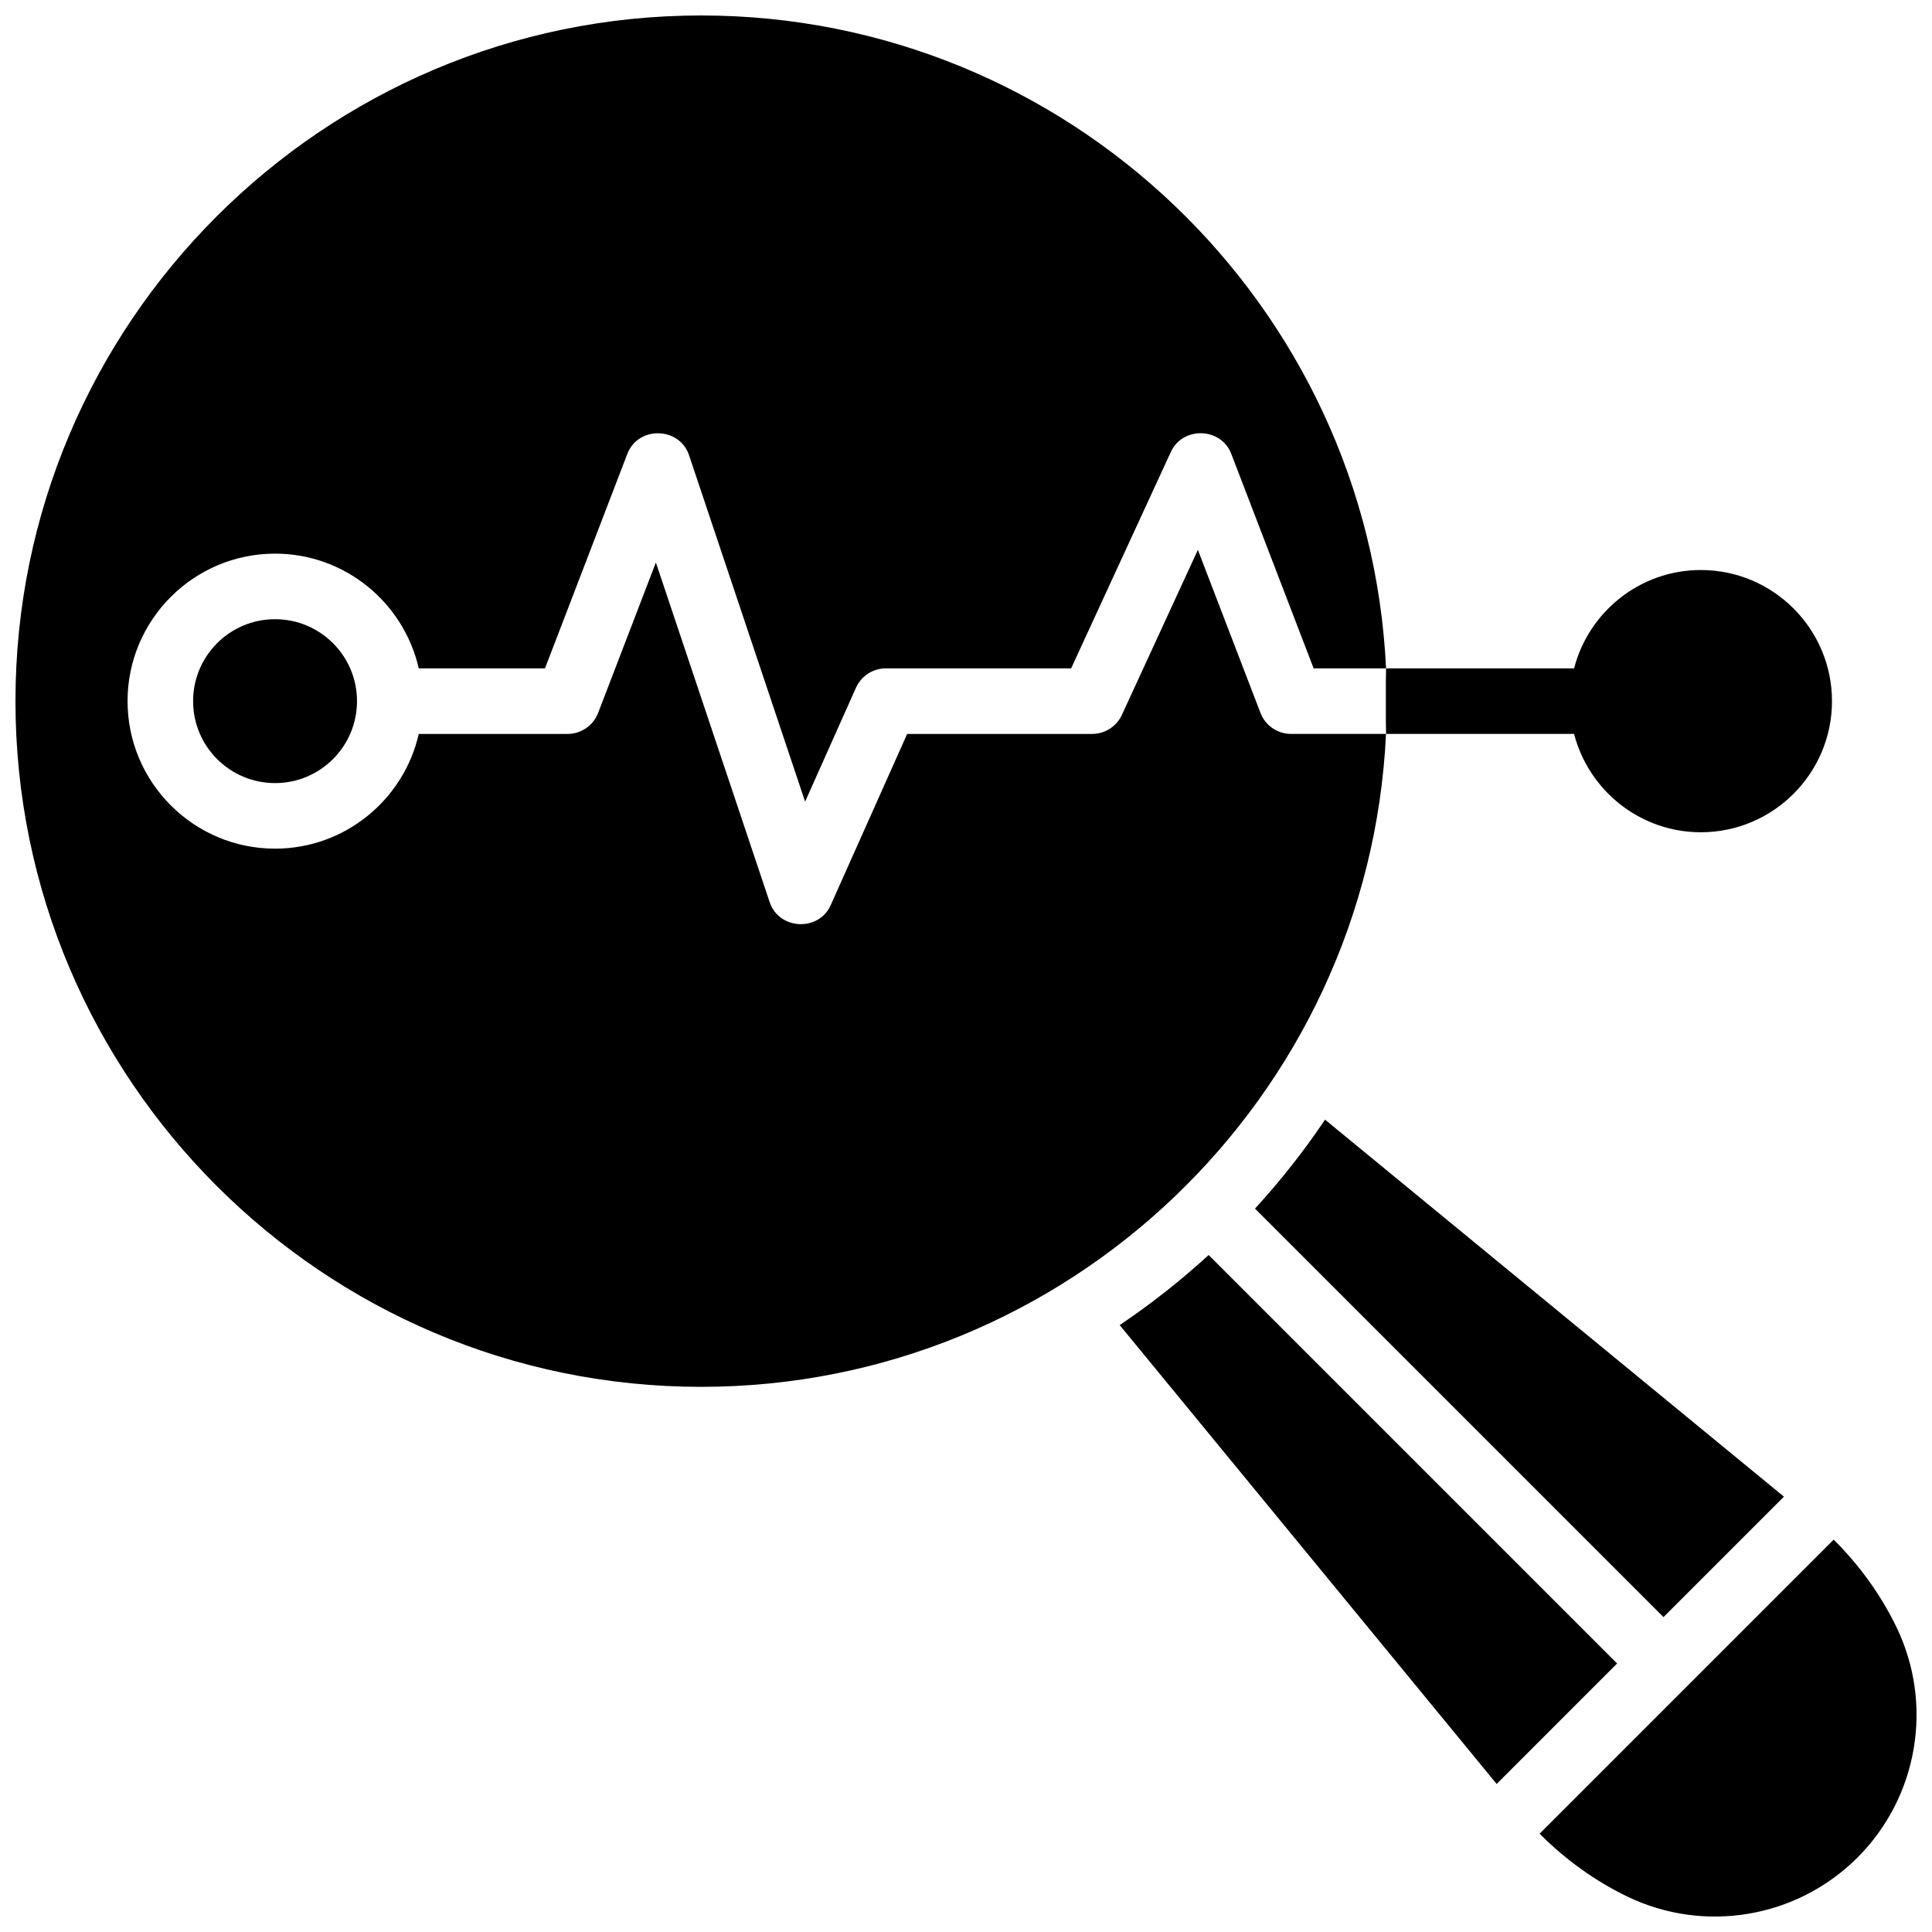 <?xml version="1.0" encoding="UTF-8"?>
<!-- Uploaded to: ICON Repo, www.svgrepo.com, Generator: ICON Repo Mixer Tools -->
<svg width="800px" height="800px" version="1.1" viewBox="144 144 512 512" xmlns="http://www.w3.org/2000/svg">
 <defs>
  <clipPath id="b">
   <path d="m552 552h99.902v99.902h-99.902z"/>
  </clipPath>
  <clipPath id="a">
   <path d="m148.09 148.09h363.91v363.91h-363.91z"/>
  </clipPath>
 </defs>
 <path d="m584.84 572.55 31.922-31.922-121.61-99.906c-5.586 8.316-11.809 16.191-18.566 23.574z"/>
 <path d="m572.55 584.84-108.25-108.25c-7.383 6.766-15.262 12.984-23.574 18.57l99.906 121.61z"/>
 <g clip-path="url(#b)">
  <path d="m646.58 575.19h-0.004c-4.148-8.574-9.852-16.438-16.633-23.172l-77.926 77.926c6.731 6.781 14.598 12.484 23.172 16.633 20.461 9.898 45.004 5.75 61.074-10.316 16.066-16.07 20.211-40.613 10.316-61.07z"/>
 </g>
 <path d="m511.32 337.99c0.121-2.715 0.207-5.438 0.207-8.18 0-2.742-0.086-5.465-0.207-8.18z"/>
 <path d="m238.61 329.81c0 11.996-9.723 21.719-21.719 21.719-11.992 0-21.715-9.723-21.715-21.719 0-11.992 9.723-21.715 21.715-21.715 11.996 0 21.719 9.723 21.719 21.715"/>
 <path d="m594.75 295.06c-16.156 0-29.73 11.102-33.602 26.059l-49.828 0.004v17.375h49.828c3.871 14.961 17.449 26.059 33.602 26.059 19.156 0 34.746-15.59 34.746-34.746 0-19.16-15.586-34.75-34.746-34.75z"/>
 <g clip-path="url(#a)">
  <path d="m216.89 290.72c18.566 0 34.117 13.023 38.082 30.402h33.457l21.828-56.852c2.848-7.434 13.809-7.199 16.344 0.352l30.762 91.82 13.477-30.176c1.398-3.129 4.504-5.144 7.93-5.144h49.094l26.434-57.375c3.144-6.816 13.297-6.516 16 0.52l21.828 56.852h19.195c-4.559-96.172-84.219-173.02-181.51-173.02-100.2 0-181.71 81.52-181.71 181.71 0 100.2 81.516 181.72 181.71 181.72 97.289 0 176.95-76.852 181.5-173.03h-25.16c-3.598 0-6.82-2.215-8.109-5.574l-16.59-43.203-20.137 43.727c-1.418 3.078-4.5 5.051-7.891 5.051h-49.016l-20.262 45.383c-3.156 7.082-13.711 6.555-16.168-0.785l-30.16-90.027-15.305 39.855c-1.289 3.356-4.516 5.574-8.109 5.574h-39.426c-3.965 17.383-19.52 30.402-38.082 30.402-21.555 0-39.09-17.535-39.09-39.09-0.004-21.547 17.527-39.09 39.086-39.09z"/>
 </g>
</svg>